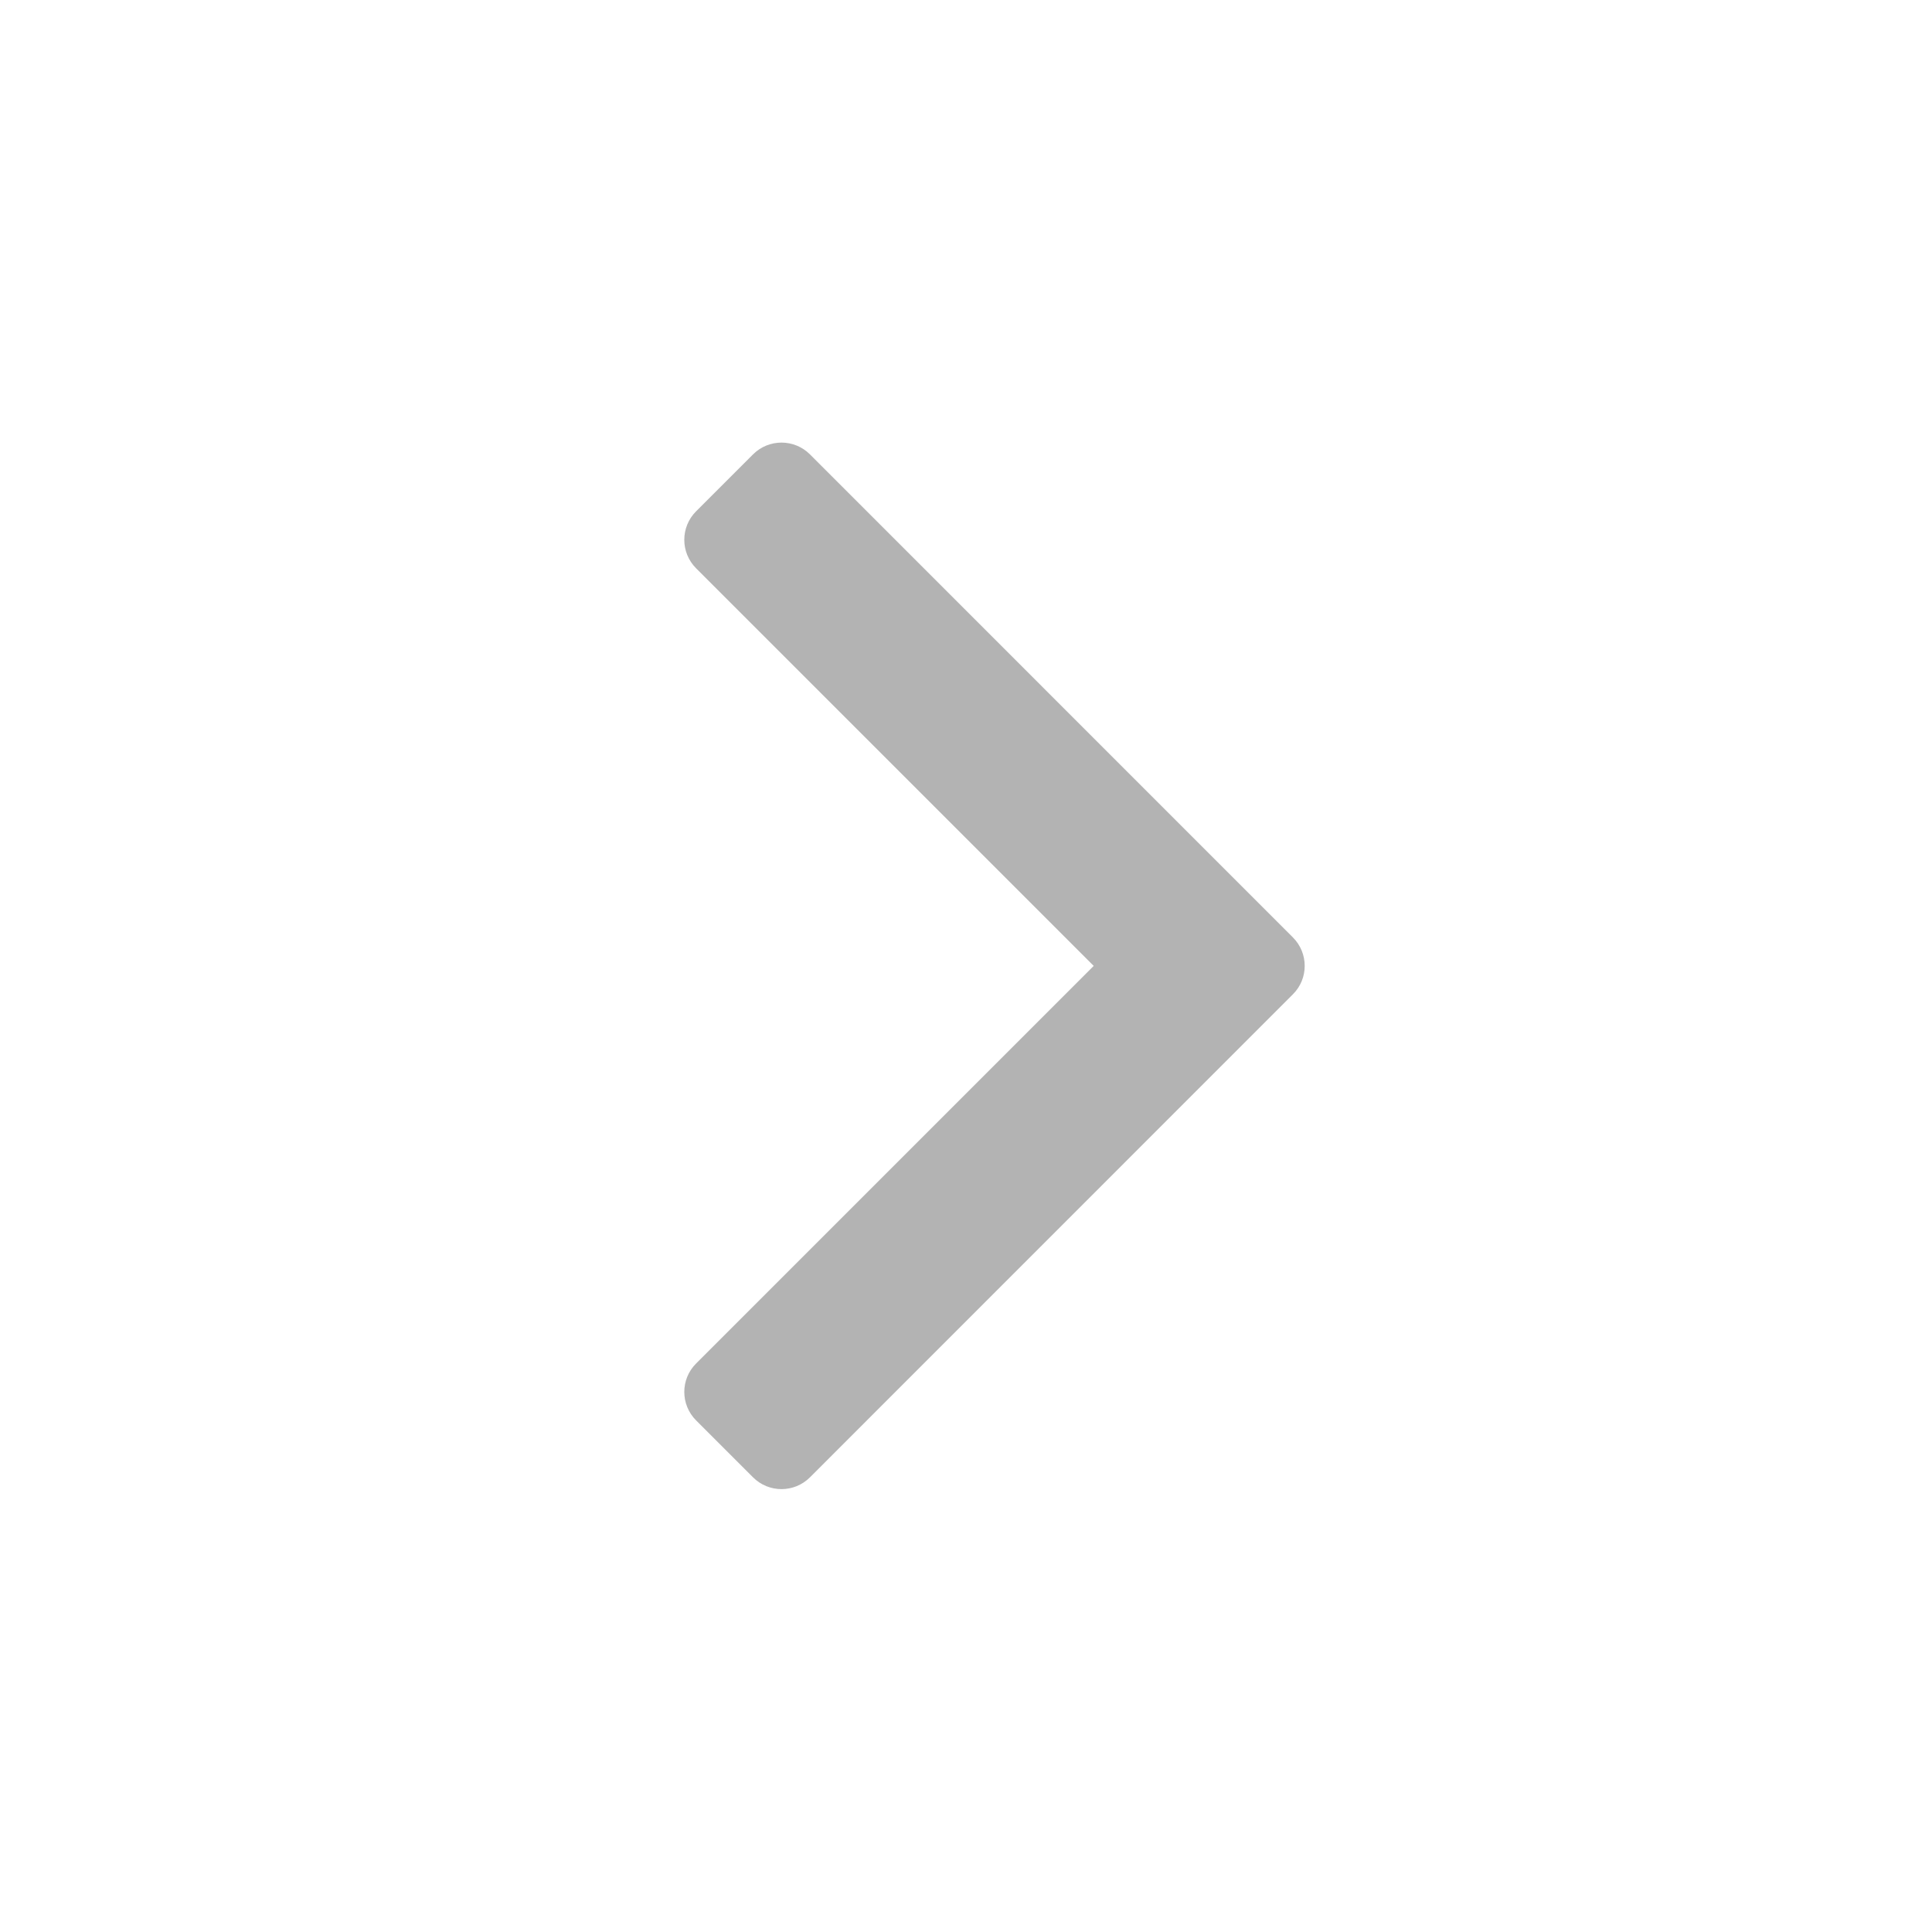 <svg width="20" height="20" viewBox="0 0 20 20" fill="none" xmlns="http://www.w3.org/2000/svg">
<path fill-rule="evenodd" clip-rule="evenodd" d="M11.322 9.999L7.206 5.883C7.043 5.72 7.043 5.456 7.206 5.293L7.795 4.704C7.958 4.541 8.222 4.541 8.385 4.704L13.384 9.704C13.547 9.867 13.547 10.131 13.384 10.293L8.385 15.293C8.222 15.456 7.958 15.456 7.795 15.293L7.206 14.704C7.043 14.541 7.043 14.277 7.206 14.115L11.322 9.999Z" fill="black" fill-opacity="0.3"/>
</svg>
